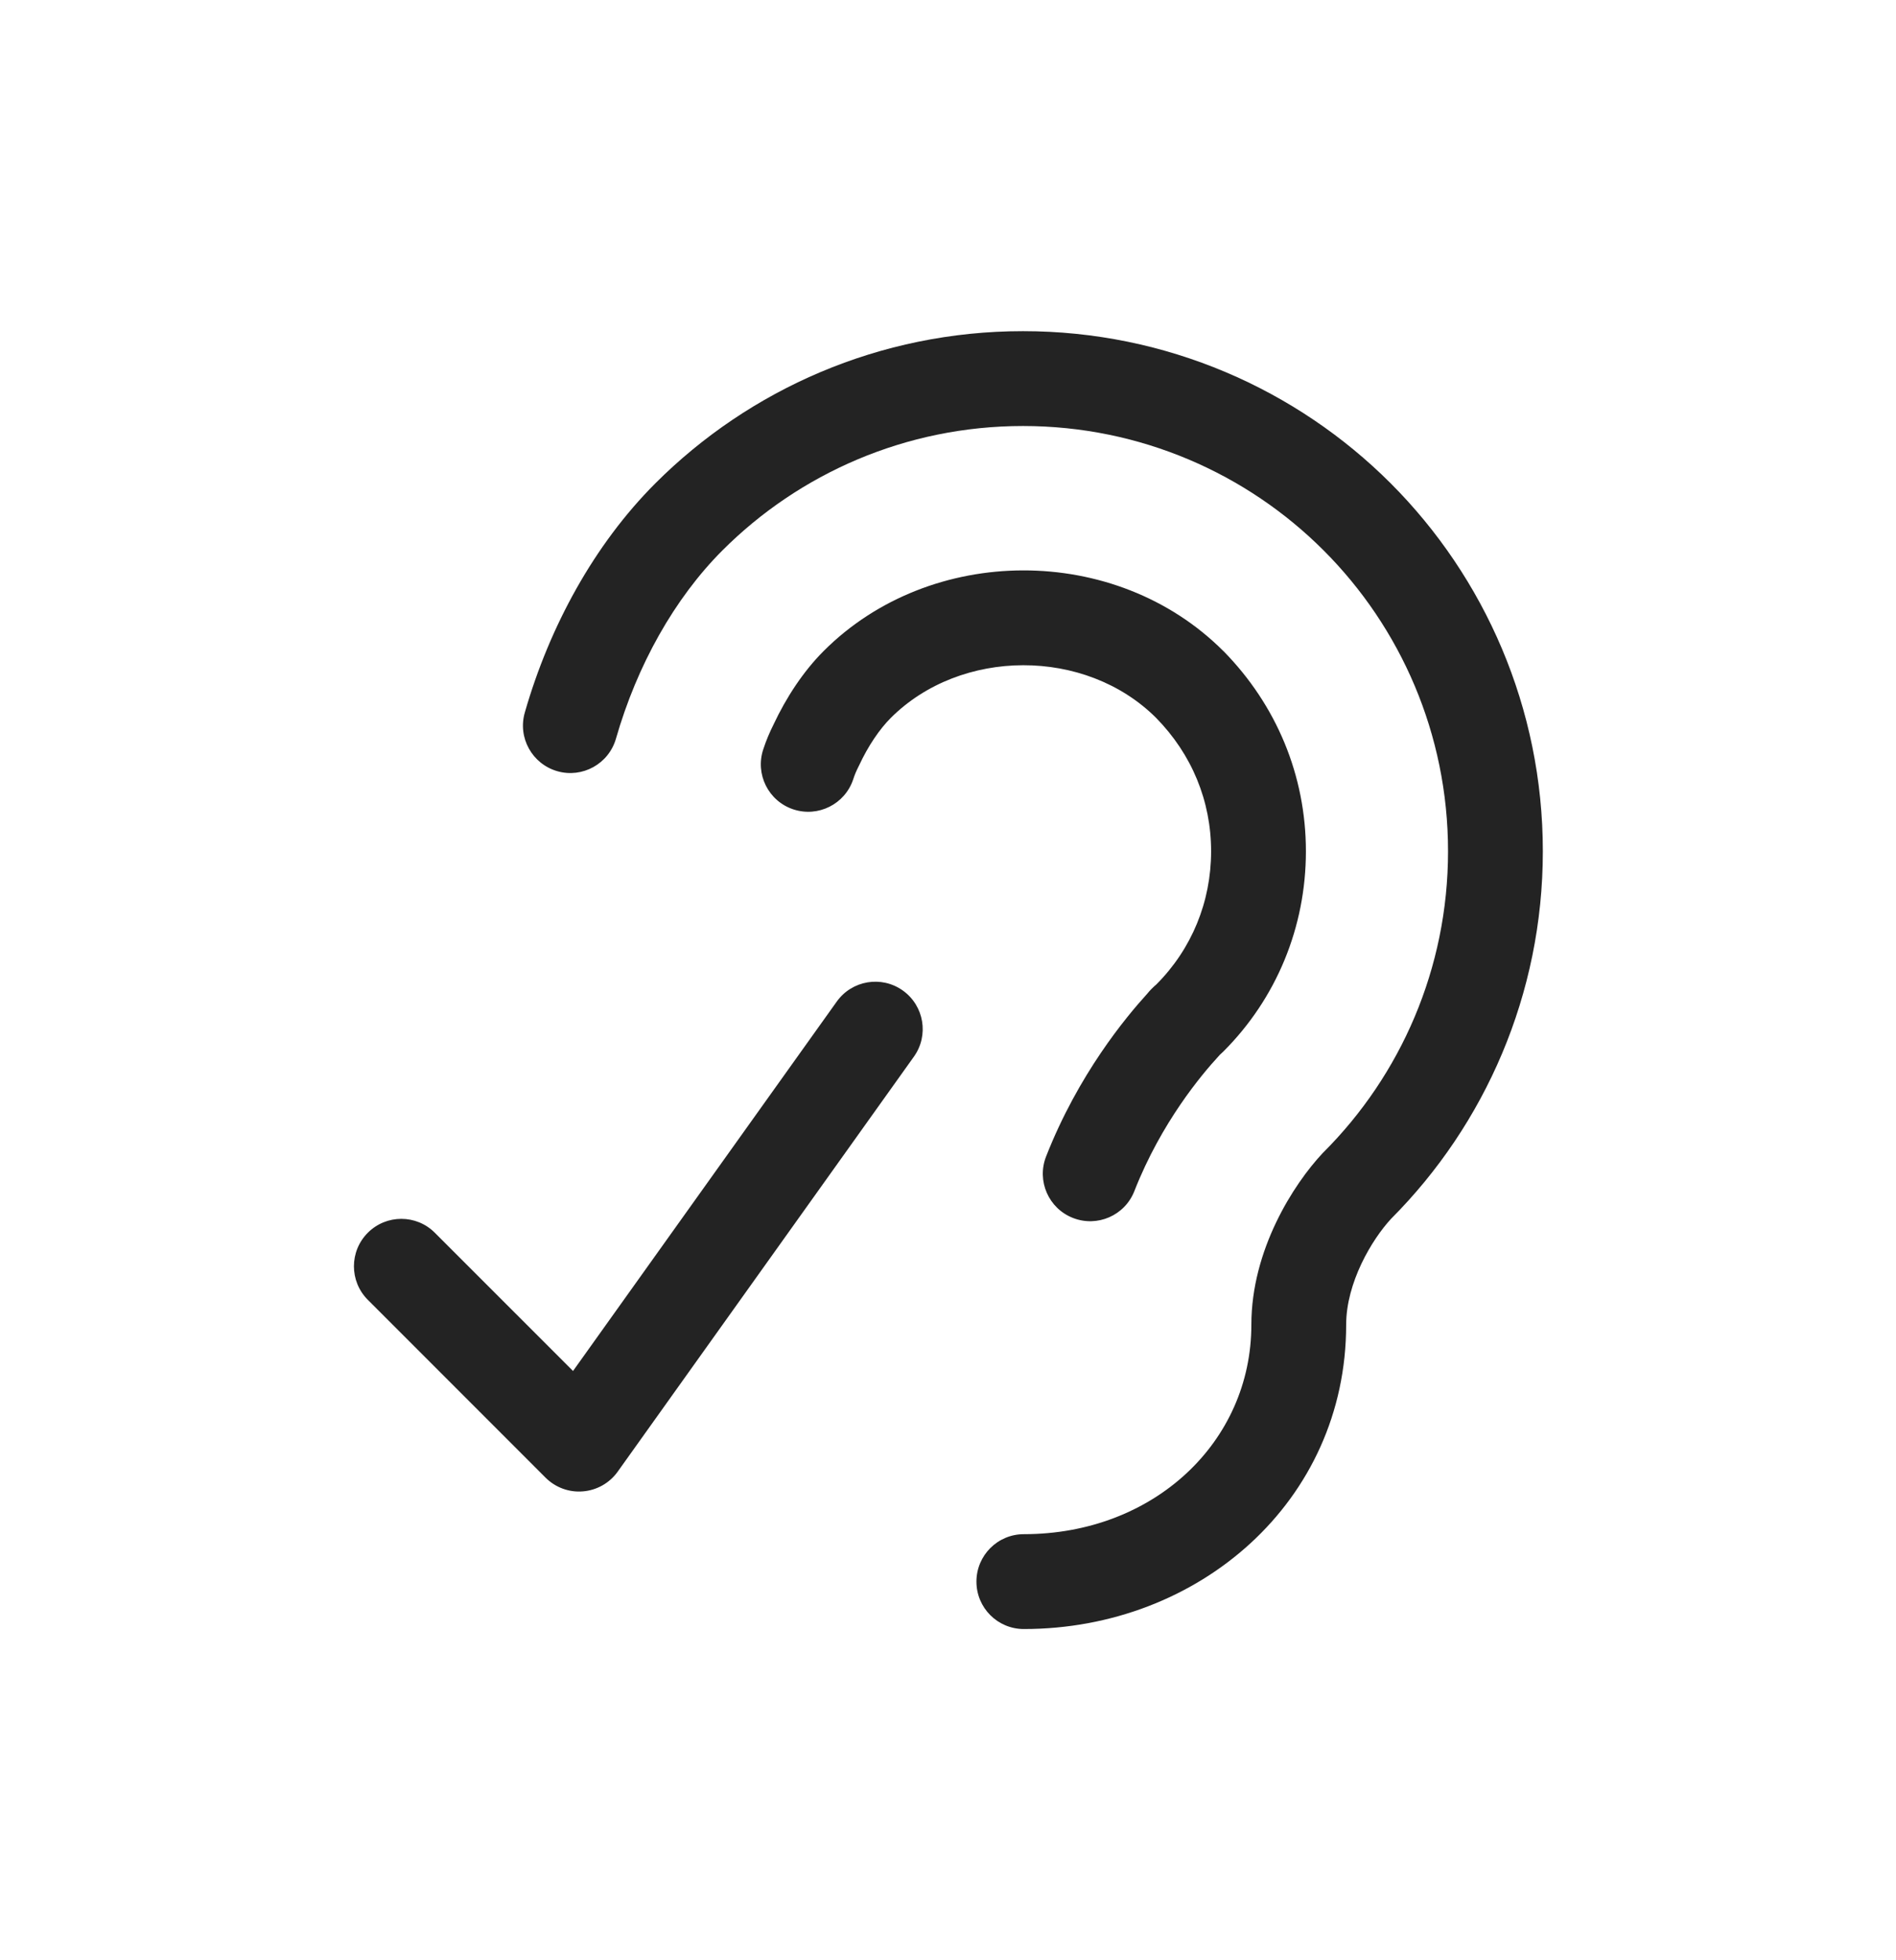 <svg width="30" height="31" viewBox="0 0 30 31" fill="none" xmlns="http://www.w3.org/2000/svg">
<path fill-rule="evenodd" clip-rule="evenodd" d="M16.187 6.737C14.331 6.737 12.645 7.49 11.43 8.705C10.671 9.465 10.079 10.522 9.746 11.682C9.631 12.08 9.216 12.31 8.818 12.196C8.42 12.081 8.189 11.666 8.304 11.268C8.696 9.902 9.404 8.61 10.369 7.644C11.855 6.159 13.918 5.237 16.187 5.237C18.456 5.237 20.52 6.159 22.005 7.644C23.49 9.13 24.412 11.194 24.412 13.462C24.412 15.726 23.494 17.786 22.014 19.271C21.703 19.605 21.3 20.288 21.3 20.95C21.3 23.745 18.968 25.762 16.2 25.762C15.785 25.762 15.45 25.427 15.45 25.012C15.45 24.598 15.785 24.262 16.2 24.262C18.256 24.262 19.8 22.805 19.8 20.95C19.8 19.767 20.465 18.73 20.928 18.236C20.933 18.231 20.939 18.225 20.944 18.22C22.159 17.005 22.912 15.319 22.912 13.462C22.912 11.606 22.159 9.92 20.944 8.705C19.73 7.49 18.043 6.737 16.187 6.737ZM13.033 10.295C14.724 8.603 17.649 8.588 19.356 10.295L19.361 10.299L19.361 10.299C20.195 11.149 20.663 12.261 20.663 13.463C20.663 14.66 20.198 15.789 19.356 16.63C19.332 16.654 19.311 16.673 19.297 16.685L19.297 16.686C19.291 16.693 19.284 16.701 19.277 16.708C19.021 16.986 18.377 17.745 17.949 18.836C17.798 19.222 17.363 19.412 16.977 19.261C16.591 19.11 16.401 18.675 16.552 18.289C17.062 16.989 17.816 16.085 18.149 15.719C18.198 15.658 18.244 15.616 18.266 15.595L18.287 15.577L18.298 15.567L18.299 15.566L18.295 15.57L18.3 15.565L18.299 15.566C18.855 15.008 19.163 14.263 19.163 13.463C19.163 12.665 18.857 11.928 18.293 11.353C17.174 10.237 15.201 10.247 14.093 11.355C13.918 11.531 13.739 11.791 13.593 12.105L13.584 12.123C13.548 12.195 13.524 12.25 13.5 12.325C13.369 12.718 12.944 12.93 12.551 12.799C12.158 12.668 11.946 12.243 12.077 11.85C12.125 11.704 12.176 11.585 12.238 11.461C12.441 11.028 12.711 10.617 13.033 10.295ZM14.46 16.711C14.701 16.374 14.623 15.906 14.286 15.665C13.949 15.424 13.481 15.502 13.24 15.839L9.067 21.681L6.88 19.495C6.588 19.202 6.113 19.202 5.82 19.495C5.527 19.788 5.527 20.263 5.82 20.556L8.632 23.368C8.788 23.524 9.005 23.604 9.224 23.585C9.444 23.567 9.645 23.453 9.773 23.274L14.46 16.711Z" fill="#232323"/>
</svg>
